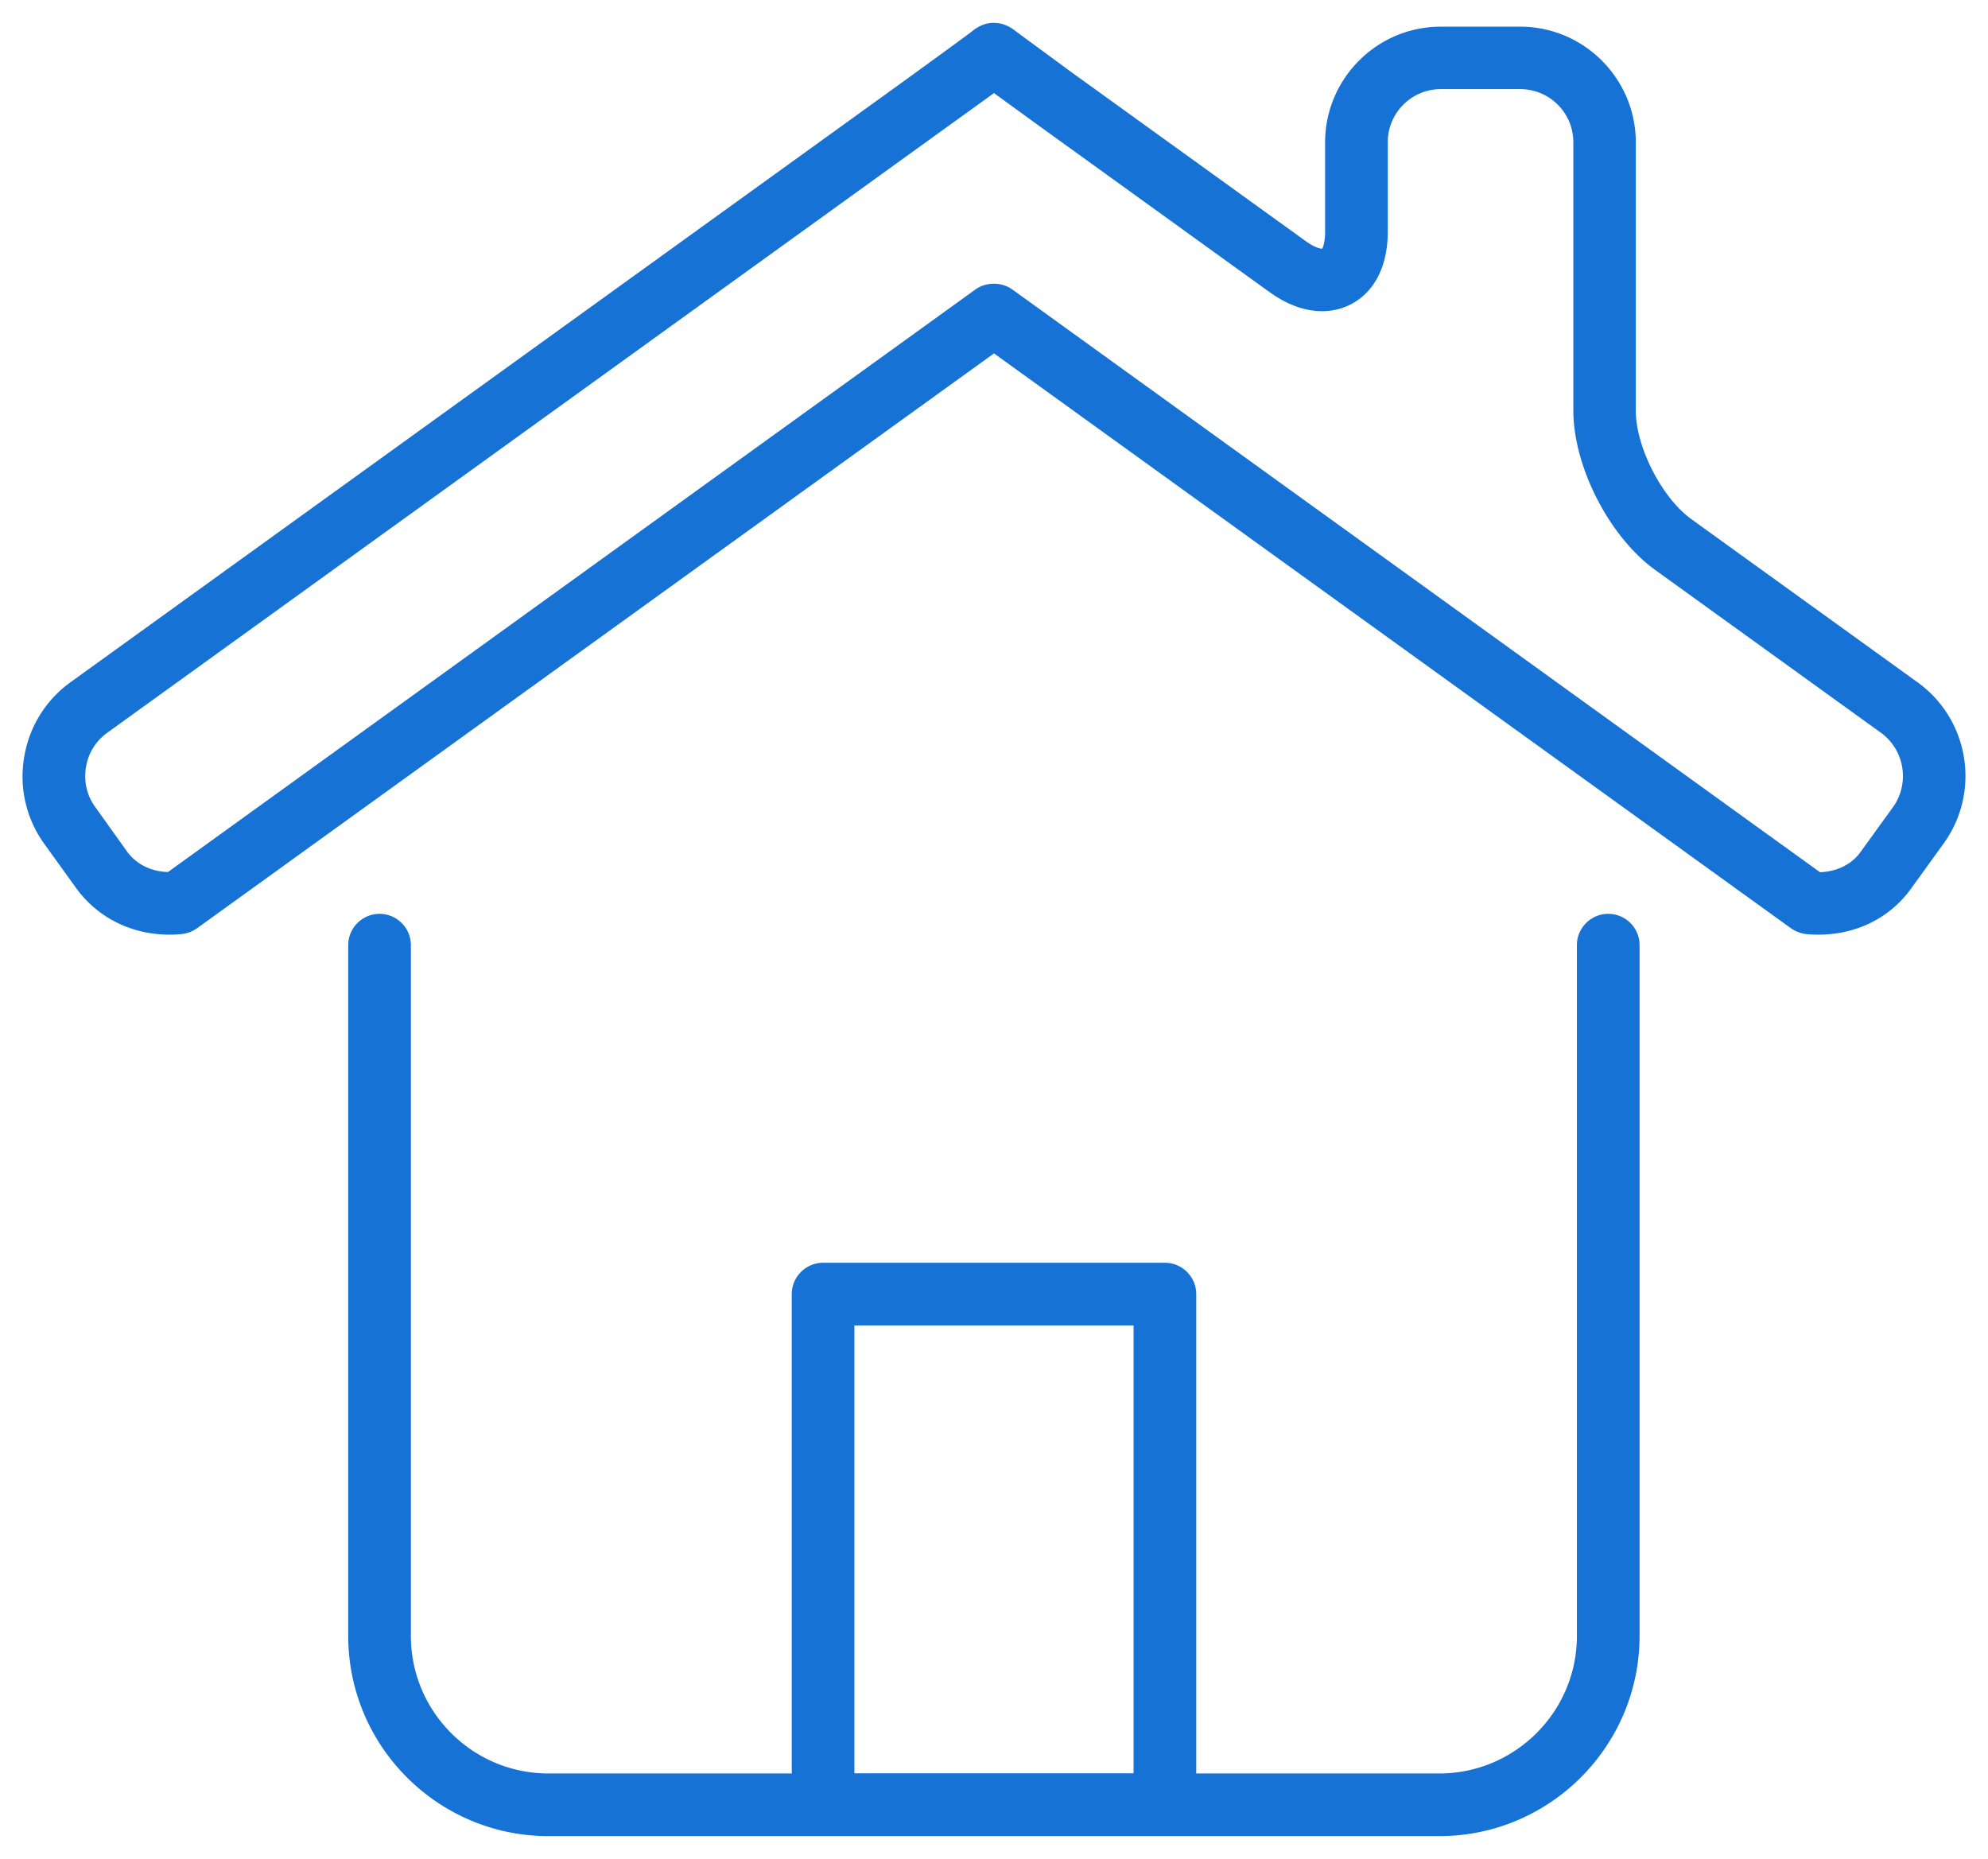 <svg xmlns="http://www.w3.org/2000/svg" viewBox="0 0 1002.67 937.35" width="1003" height="938"><defs><filter id="A" x="-.012" width="1.023" y="-.012" height="1.025" color-interpolation-filters="sRGB"><feBlend mode="color" in2="BackgroundImage"/></filter></defs><path d="M809.8 492.1c-8.7 0-15.8 7.1-15.8 15.8v348.4c0 38.3-31.2 69.4-69.4 69.4H602V683.9c0-8.7-7.1-15.8-15.8-15.8H413.8c-8.7 0-15.8 7.1-15.8 15.8v241.8H275.3c-38.3 0-69.4-31.1-69.4-69.4V507.9c0-8.7-7.1-15.8-15.8-15.8s-15.8 7.1-15.8 15.8v348.4c0 55.7 45.3 101 101 101h449.3c55.7 0 101-45.3 101-101V507.9c0-8.7-7-15.8-15.8-15.8zM429.6 699.7h140.8v225.9H429.6zm536.2-324.4L851.7 293c-14.9-10.8-28-36.4-28-54.7V103c0-32.2-26.2-58.4-58.3-58.4h-40.1c-32.1 0-58.3 26.2-58.3 58.4v45c0 5.8-1.3 8.4-1.5 8.6-.5 0-3.2-.2-8.1-3.7l-118-85.1L511.1 47c-3.1-2.6-7.2-4.4-11.1-4.3-3.7-.2-8 1.6-11 4.2-2.7 2.1-17 12.5-33.8 24.7l-421 303.7c-12.6 9.1-20.9 22.6-23.4 38.1-2.5 15.4 1.2 30.9 10.2 43.4L37 479c10.8 15 28 23.6 47.2 23.6a62.28 62.28 0 0 0 6.1-.3c2.8-.3 5.4-1.3 7.7-2.9l402-290 402 290c2.3 1.6 4.9 2.6 7.7 2.9a62.28 62.28 0 0 0 6.1.3c19.3 0 36.4-8.6 47-23.6l16.1-22.3c18.9-26.1 13-62.6-13.1-81.4zm-12.4 63l-16.2 22.4c-4.5 6.4-12 10.1-20.6 10.4L509.3 177.2c-5.3-3.9-13.5-4-19 .2L83.4 471c-8.6-.2-16.1-4-20.7-10.4l-16-22.4c-4.2-5.7-5.8-12.8-4.7-19.9s4.9-13.3 10.7-17.5L500 78.1l20.9 15.2L639 178.5c8.9 6.4 17.8 9.6 26.5 9.6 16.5 0 33.1-12.4 33.1-40.2v-45c0-14.8 12-26.8 26.7-26.8h40.1c14.8 0 26.8 12 26.8 26.8v135.3c0 28.3 18.1 63.6 41.1 80.3l114.1 82.3c11.9 8.7 14.6 25.5 6 37.5z" filter="url(#A)" transform="translate(1.331 -31.318)" fill="#1672d4"/></svg>
